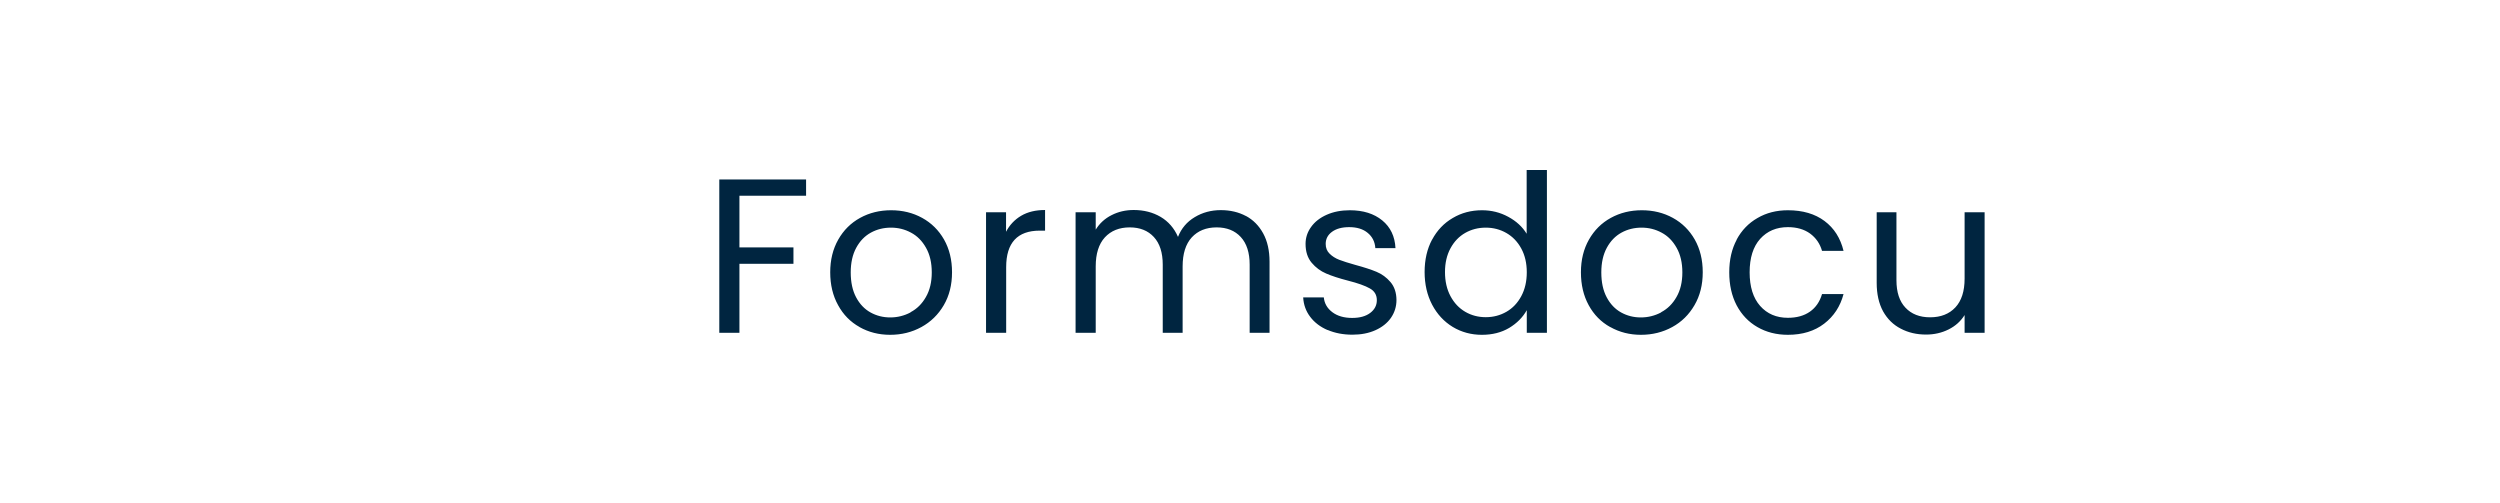 <?xml version="1.0" encoding="UTF-8" standalone="no"?>
<svg
   version="1.1"
   viewBox="0 0 13.354 2.686"
   id="svg8"
   sodipodi:docname="logo-transparent-svg - Kopie.svg"
   inkscape:version="1.3.2 (091e20e, 2023-11-25, custom)"
   xmlns:inkscape="http://www.inkscape.org/namespaces/inkscape"
   xmlns:sodipodi="http://sodipodi.sourceforge.net/DTD/sodipodi-0.dtd"
   xmlns="http://www.w3.org/2000/svg"
   xmlns:svg="http://www.w3.org/2000/svg">
  <sodipodi:namedview
     id="namedview8"
     pagecolor="#ffffff"
     bordercolor="#000000"
     borderopacity="0.25"
     inkscape:showpageshadow="2"
     inkscape:pageopacity="0.0"
     inkscape:pagecheckerboard="0"
     inkscape:deskcolor="#d1d1d1"
     inkscape:zoom="140.25315"
     inkscape:cx="6.6772118"
     inkscape:cy="1.3439983"
     inkscape:window-width="2496"
     inkscape:window-height="1558"
     inkscape:window-x="-11"
     inkscape:window-y="-11"
     inkscape:window-maximized="1"
     inkscape:current-layer="g7" />
  <g
     transform="matrix(0.668,0,0,0.668,3.752,0.908)"
     id="g7">
    <g
       id="g5">
      <path
         d="m 0.829,0.076 v 0.13 H 0.296 V 0.619 H 0.728 V 0.75 H 0.296 V 1.302 H 0.135 V 0.076 h 0.693 M 1.257,1.256 Q 1.147,1.195 1.085,1.081 1.022,0.968 1.022,0.818 q 0,-0.148 0.064,-0.261 0.064,-0.113 0.175,-0.174 0.111,-0.061 0.248,-0.061 0.137,0 0.248,0.061 0.111,0.061 0.175,0.173 0.064,0.113 0.064,0.262 0,0.15 -0.066,0.263 -0.066,0.113 -0.179,0.175 -0.113,0.062 -0.25,0.062 -0.135,0 -0.245,-0.062 M 1.665,1.137 q 0.076,-0.04 0.122,-0.121 0.047,-0.081 0.047,-0.197 0,-0.116 -0.046,-0.197 Q 1.742,0.54 1.668,0.501 1.594,0.461 1.508,0.461 q -0.088,0 -0.161,0.04 -0.073,0.04 -0.117,0.121 -0.044,0.081 -0.044,0.197 0,0.118 0.043,0.199 0.043,0.081 0.115,0.121 0.072,0.04 0.158,0.04 0.086,0 0.162,-0.04 M 2.549,0.366 Q 2.627,0.32 2.74,0.32 v 0.165 h -0.042 q -0.269,0 -0.269,0.292 V 1.302 H 2.268 V 0.338 H 2.428 V 0.494 Q 2.471,0.412 2.549,0.366 m 1.796,8.7975e-4 q 0.088,0.047 0.139,0.14 0.051,0.093 0.051,0.227 V 1.302 H 4.376 V 0.757 q 0,-0.144 -0.071,-0.221 -0.071,-0.077 -0.193,-0.077 -0.125,0 -0.199,0.08 Q 3.84,0.619 3.84,0.771 V 1.302 H 3.681 V 0.757 q 0,-0.144 -0.071,-0.221 -0.071,-0.077 -0.193,-0.077 -0.125,0 -0.199,0.08 Q 3.145,0.619 3.145,0.771 V 1.302 H 2.984 V 0.338 H 3.145 V 0.477 Q 3.192,0.401 3.272,0.361 3.352,0.32 3.449,0.32 q 0.121,0 0.215,0.055 0.093,0.055 0.139,0.16 0.04,-0.102 0.134,-0.158 0.093,-0.056 0.208,-0.056 0.113,0 0.201,0.047 M 4.999,1.28 Q 4.911,1.242 4.86,1.174 4.809,1.107 4.804,1.019 h 0.165 q 0.007,0.072 0.068,0.118 0.061,0.046 0.159,0.046 0.091,0 0.144,-0.04 0.053,-0.04 0.053,-0.102 0,-0.063 -0.056,-0.094 Q 5.281,0.915 5.163,0.885 5.055,0.857 4.988,0.828 4.92,0.799 4.872,0.742 4.823,0.684 4.823,0.591 q 0,-0.074 0.044,-0.135 0.044,-0.062 0.125,-0.098 0.081,-0.036 0.185,-0.036 0.16,0 0.259,0.081 0.099,0.081 0.106,0.222 H 5.381 Q 5.376,0.549 5.32,0.503 5.265,0.457 5.172,0.457 q -0.086,0 -0.137,0.037 -0.051,0.037 -0.051,0.097 0,0.048 0.031,0.078 0.031,0.031 0.077,0.049 0.047,0.018 0.129,0.041 0.104,0.028 0.169,0.055 0.065,0.027 0.112,0.082 0.047,0.055 0.048,0.143 0,0.079 -0.044,0.143 -0.044,0.063 -0.124,0.099 -0.08,0.036 -0.184,0.036 -0.111,0 -0.199,-0.038 M 5.835,0.557 Q 5.895,0.445 6,0.384 6.104,0.322 6.234,0.322 q 0.113,0 0.209,0.052 0.097,0.052 0.148,0.136 V 0 H 6.753 V 1.302 H 6.592 V 1.121 q -0.048,0.086 -0.141,0.142 -0.093,0.055 -0.218,0.055 -0.128,0 -0.233,-0.063 Q 5.895,1.191 5.835,1.077 5.775,0.962 5.775,0.816 q 0,-0.148 0.06,-0.26 M 6.548,0.628 Q 6.504,0.547 6.429,0.504 6.354,0.461 6.264,0.461 q -0.09,0 -0.164,0.042 -0.074,0.042 -0.118,0.123 -0.044,0.081 -0.044,0.19 0,0.111 0.044,0.193 0.044,0.082 0.118,0.125 0.074,0.043 0.164,0.043 0.09,0 0.165,-0.043 Q 6.504,1.091 6.548,1.009 6.592,0.927 6.592,0.818 q 0,-0.109 -0.044,-0.19 M 7.259,1.256 Q 7.149,1.195 7.087,1.081 7.025,0.968 7.025,0.818 q 0,-0.148 0.064,-0.261 0.064,-0.113 0.175,-0.174 0.111,-0.061 0.248,-0.061 0.137,0 0.248,0.061 0.111,0.061 0.175,0.173 0.064,0.113 0.064,0.262 0,0.15 -0.066,0.263 Q 7.867,1.195 7.755,1.256 7.642,1.318 7.505,1.318 q -0.135,0 -0.245,-0.062 M 7.667,1.137 q 0.076,-0.04 0.122,-0.121 0.047,-0.081 0.047,-0.197 0,-0.116 -0.046,-0.197 Q 7.744,0.54 7.67,0.501 7.596,0.461 7.51,0.461 q -0.088,0 -0.161,0.04 -0.073,0.04 -0.117,0.121 -0.044,0.081 -0.044,0.197 0,0.118 0.043,0.199 0.043,0.081 0.115,0.121 0.072,0.04 0.158,0.04 0.086,0 0.162,-0.04 M 8.27,0.557 Q 8.33,0.445 8.437,0.384 8.543,0.322 8.68,0.322 q 0.178,0 0.293,0.086 0.115,0.086 0.152,0.239 H 8.953 Q 8.928,0.56 8.857,0.508 8.786,0.457 8.68,0.457 q -0.137,0 -0.222,0.094 -0.084,0.094 -0.084,0.267 0,0.174 0.084,0.269 0.084,0.095 0.222,0.095 0.106,0 0.176,-0.049 0.07,-0.049 0.097,-0.141 h 0.172 q -0.039,0.148 -0.155,0.237 -0.116,0.089 -0.29,0.089 -0.137,0 -0.244,-0.062 Q 8.33,1.195 8.27,1.082 8.211,0.969 8.211,0.818 q 0,-0.15 0.06,-0.261 M 10.253,0.338 V 1.302 H 10.093 V 1.16 q -0.046,0.074 -0.128,0.115 -0.082,0.041 -0.18,0.041 -0.113,0 -0.202,-0.047 Q 9.493,1.223 9.441,1.13 9.39,1.036 9.39,0.903 V 0.338 h 0.158 v 0.544 q 0,0.143 0.072,0.219 0.072,0.077 0.197,0.077 0.128,0 0.202,-0.079 0.074,-0.079 0.074,-0.23 V 0.338 h 0.16"
         fill="#002540"
         fill-rule="nonzero"
         id="path4" />
    </g>
    <g
       id="g6" />
  </g>
  <defs
     id="defs8">
    <clipPath
       id="SvgjsClipPath14789">
      <path
         d=" M -1.629 -0.024 h 1.344 v 1.35 h -1.344 Z"
         id="path7" />
    </clipPath>
    <clipPath
       id="SvgjsClipPath14787da23dd97-8471-4edf-ae2c-c4553f3655e7">
      <path
         d=" M -1.629 -0.024 L -0.285 -0.024 L -0.285 1.326 L -1.629 1.326 Z"
         id="path8" />
    </clipPath>
  </defs>
</svg>
